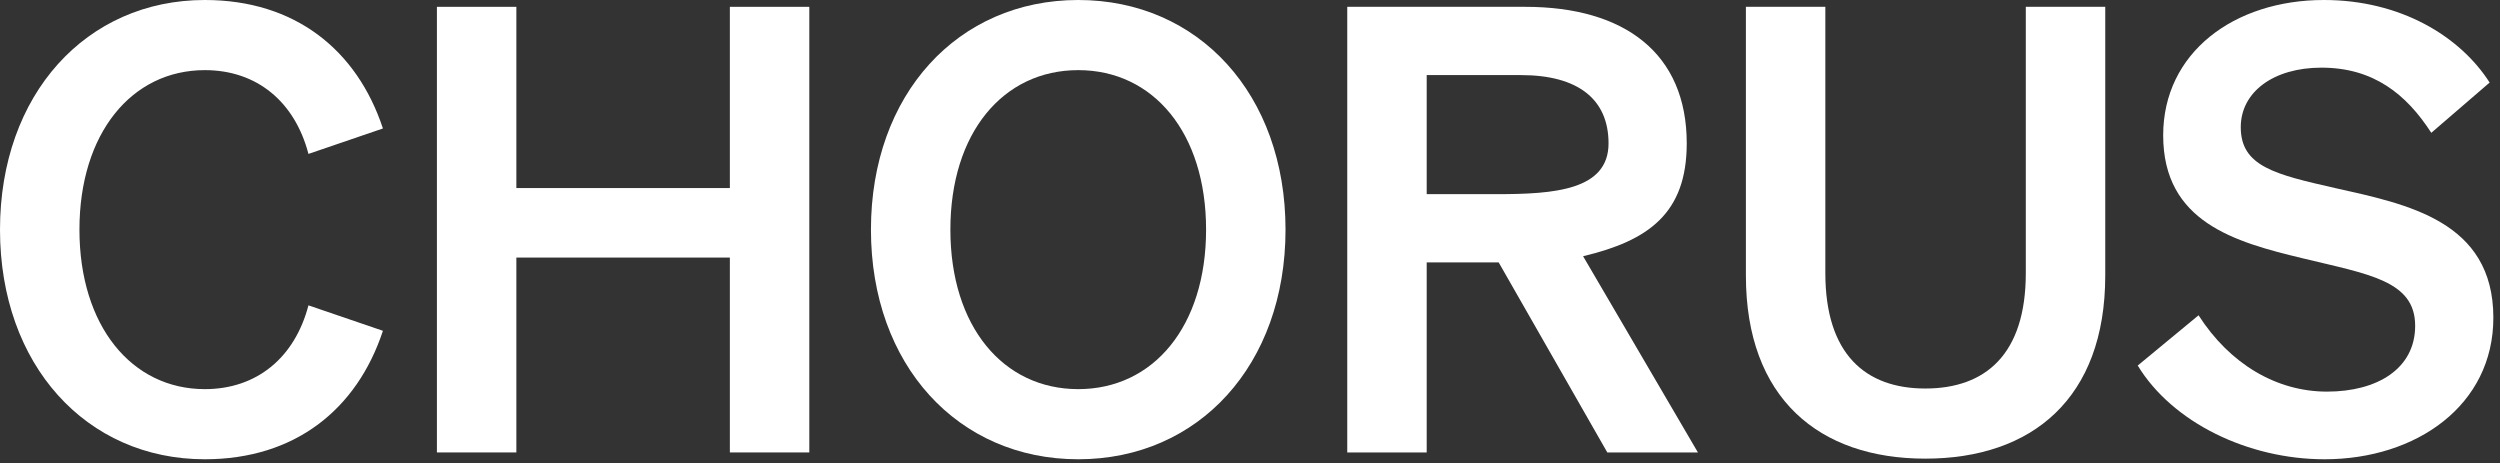 <svg xmlns="http://www.w3.org/2000/svg" fill="none" viewBox="0 0 286 53" height="53" width="286">
<rect x="0" y="0" width="286" height="53" fill="#333333" stroke="none"/>
<path fill="white" d="M244.557 41.819L251.515 36.068C255.065 41.606 260.39 44.801 266.212 44.801C271.963 44.801 276.294 42.174 276.294 37.275C276.294 32.092 270.969 31.382 263.372 29.536C255.704 27.69 247.468 25.418 247.468 15.478C247.468 6.035 255.562 0 265.857 0C274.59 0 281.406 4.118 284.814 9.443L278.14 15.194C275.3 10.792 271.537 7.739 265.573 7.739C260.106 7.739 256.343 10.508 256.343 14.555C256.343 19.028 260.248 19.951 267.135 21.513C275.371 23.359 285.24 25.276 285.24 36.352C285.24 46.363 276.436 52.54 265.928 52.54C257.195 52.54 248.533 48.351 244.557 41.819Z"></path>
<path fill="white" d="M220.25 52.469C208.109 52.469 199.731 45.582 199.731 31.524V0.781H208.819V31.24C208.819 40.541 213.434 44.446 220.25 44.446C227.137 44.446 231.752 40.541 231.752 31.24V0.781H240.84V31.524C240.84 45.582 232.462 52.469 220.25 52.469Z"></path>
<path fill="white" d="M163.214 30.021V51.759H154.126V0.781H174.503C185.863 0.781 192.963 6.106 192.963 16.401C192.963 24.424 188.561 27.536 181.106 29.311L194.241 51.759H183.875L171.45 30.021H163.214ZM163.214 22.211H171.267C177.799 22.211 184.017 21.759 184.017 16.401C184.017 11.36 180.538 8.591 174.006 8.591H163.214V22.211Z"></path>
<path fill="white" d="M99.636 26.27C99.636 10.792 109.576 0 123.35 0C137.124 0 147.064 10.792 147.064 26.27C147.064 41.748 137.124 52.54 123.35 52.54C109.576 52.54 99.636 41.748 99.636 26.27ZM137.976 26.27C137.976 15.194 131.941 8.023 123.35 8.023C114.759 8.023 108.724 15.194 108.724 26.27C108.724 37.346 114.759 44.517 123.35 44.517C131.941 44.517 137.976 37.346 137.976 26.27Z"></path>
<path fill="white" d="M83.496 0.781H92.584V51.759H83.496V29.465H59.072V51.759H49.983V0.781H59.072V21.513H83.496V0.781Z"></path>
<path fill="white" d="M9.088 26.27C9.088 37.275 15.052 44.517 23.43 44.517C29.394 44.517 33.725 40.896 35.287 34.932L43.807 37.843C40.825 46.86 33.725 52.54 23.43 52.54C9.869 52.54 0 41.748 0 26.27C0 10.792 9.869 0 23.43 0C33.725 0 40.825 5.68 43.807 14.697L35.287 17.608C33.725 11.644 29.394 8.023 23.43 8.023C15.052 8.023 9.088 15.265 9.088 26.27Z"></path>
</svg>
